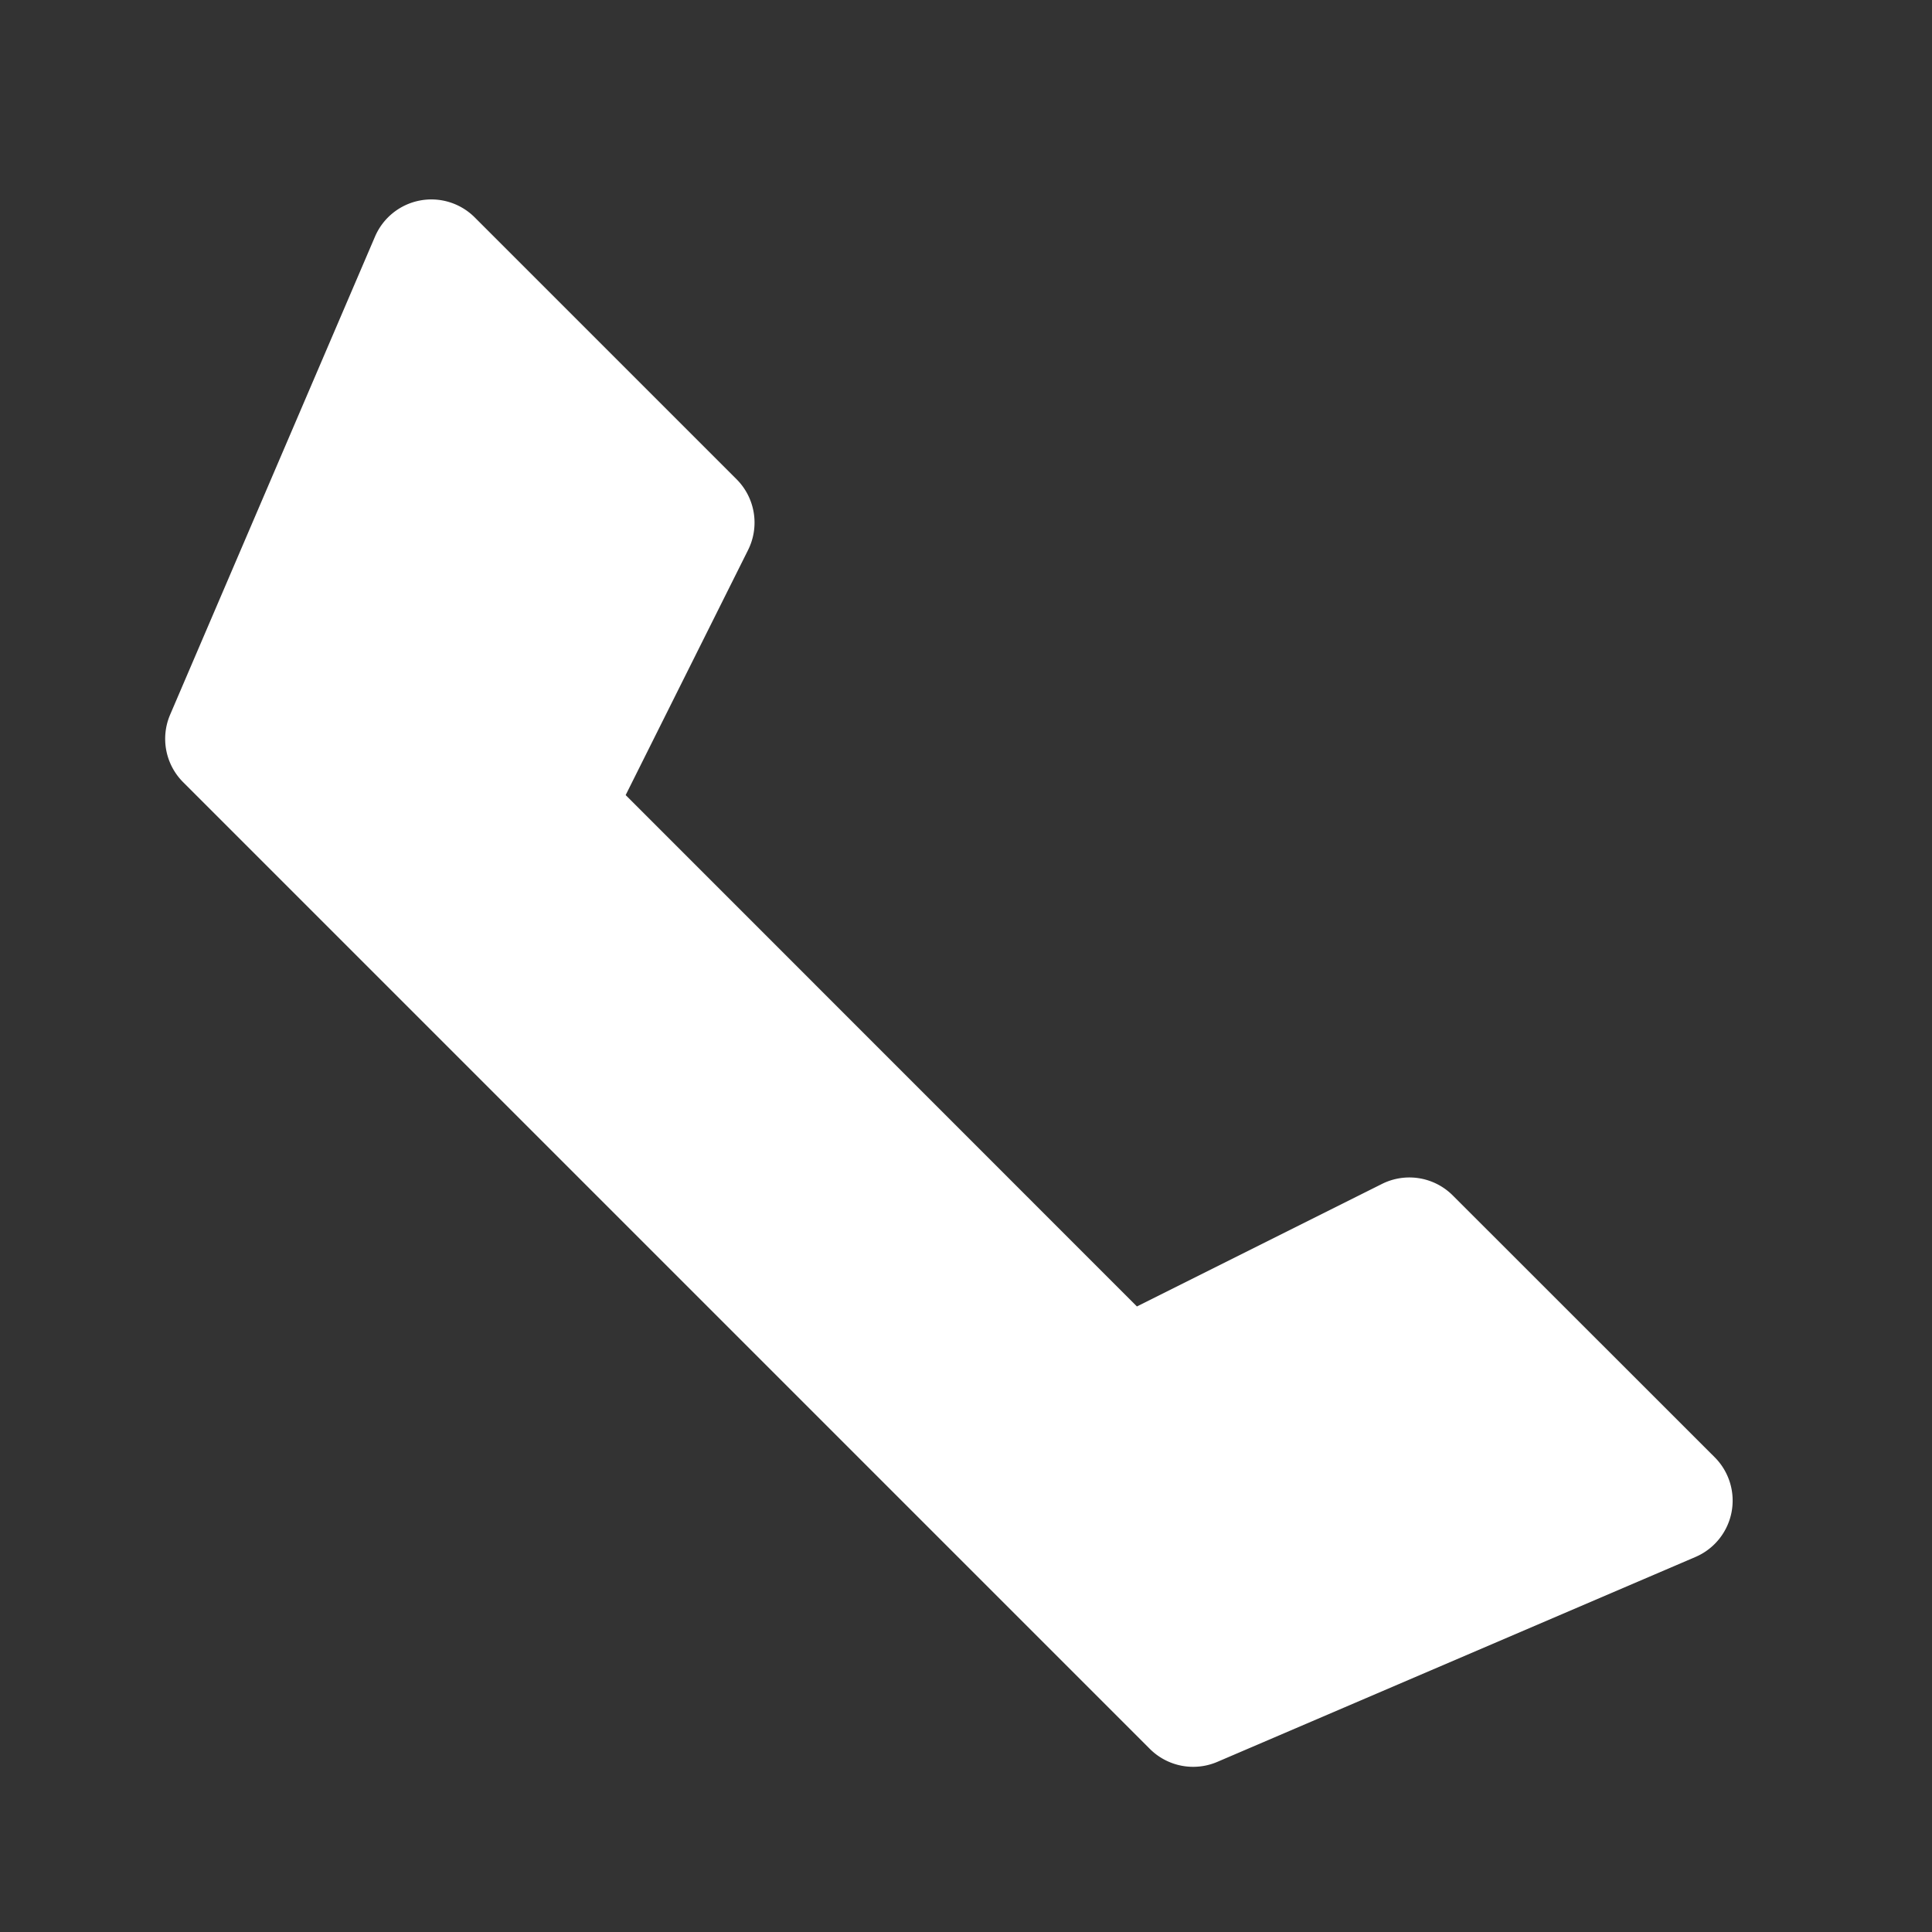 <!DOCTYPE svg PUBLIC "-//W3C//DTD SVG 1.1//EN" "http://www.w3.org/Graphics/SVG/1.1/DTD/svg11.dtd">
<!-- Uploaded to: SVG Repo, www.svgrepo.com, Transformed by: SVG Repo Mixer Tools -->
<svg width="800px" height="800px" viewBox="0 0 1024 1024" xmlns="http://www.w3.org/2000/svg" fill="#ffffff" stroke="#ffffff">
<rect x="0" y="0" width="1024" height="1024" fill="#333333" stroke="none"/>
<g id="SVGRepo_bgCarrier" stroke-width="0"/>
<g id="SVGRepo_tracerCarrier" stroke-linecap="round" stroke-linejoin="round"/>
<g id="SVGRepo_iconCarrier">
<path fill="#ffffff" d="M199.232 125.568 90.624 379.008a32 32 0 0 0 6.784 35.2l512.384 512.384a32 32 0 0 0 35.2 6.784l253.44-108.608a32 32 0 0 0 10.048-52.032L769.6 633.92a32 32 0 0 0-36.928-5.952l-130.176 65.088-271.488-271.552 65.024-130.176a32 32 0 0 0-5.952-36.928L251.2 115.52a32 32 0 0 0-51.968 10.048z"/>
</g>
</svg>